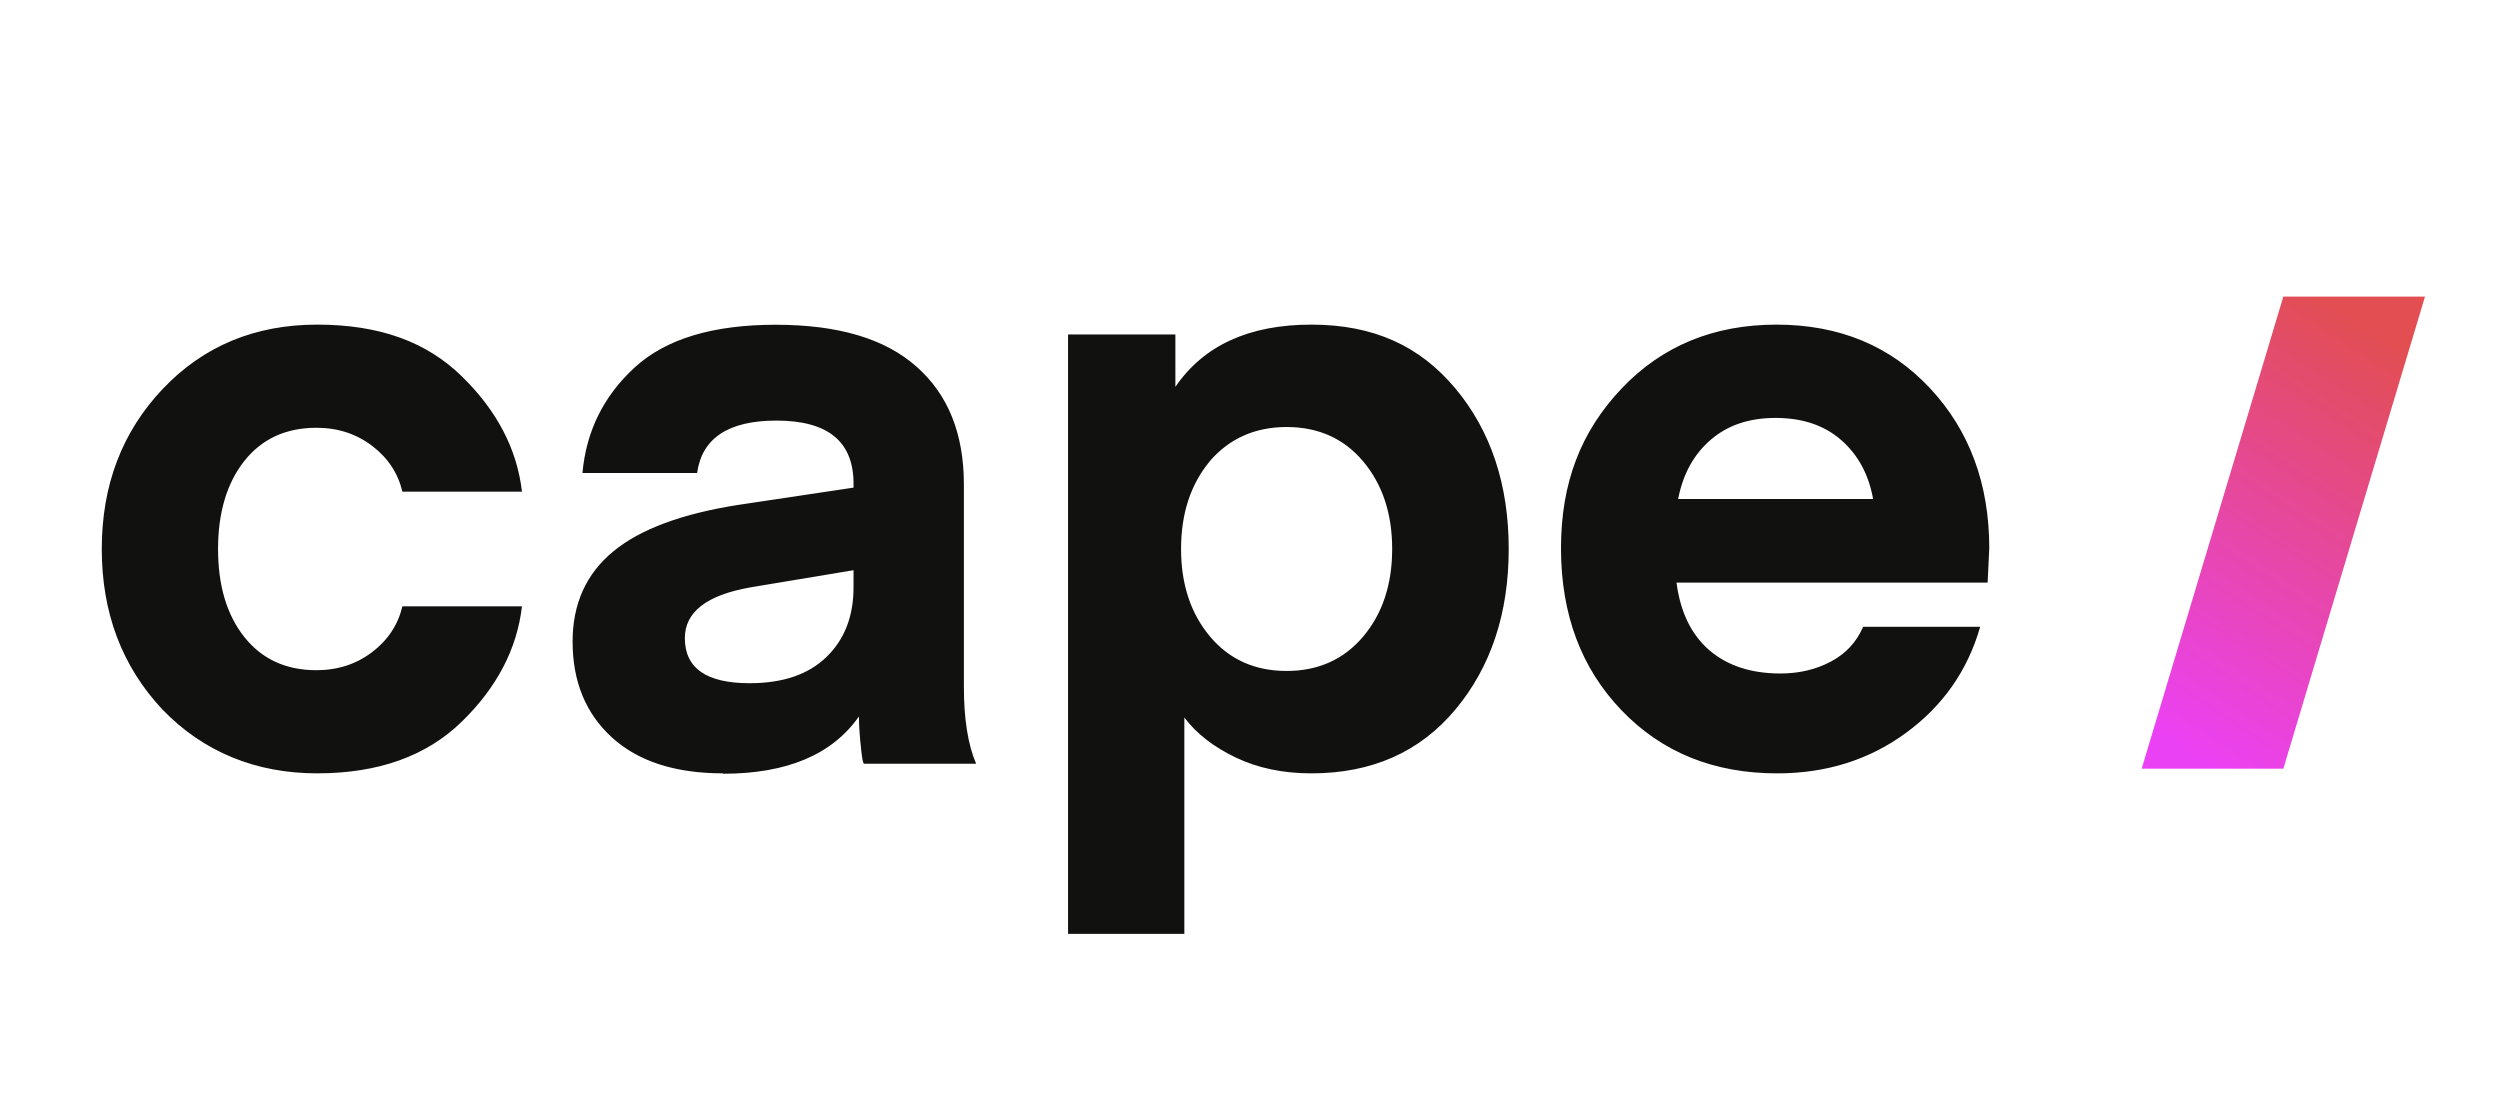 <?xml version="1.0" encoding="UTF-8"?><svg id="uuid-fe775bd0-005f-4425-93f7-5974d44e5342" xmlns="http://www.w3.org/2000/svg" xmlns:xlink="http://www.w3.org/1999/xlink" viewBox="0 0 198 88"><defs><linearGradient id="uuid-e3b05018-a814-49a5-bfce-8ad0d418b170" x1="610.94" y1="553.66" x2="611.05" y2="553.38" gradientTransform="translate(48719.3 73329.83) rotate(-180) scale(79.44 132.4)" gradientUnits="userSpaceOnUse"><stop offset="0" stop-color="#e24e52"/><stop offset="1" stop-color="#eb41f4"/></linearGradient></defs><path d="M12.86,56.19c-3.2-3.42-4.8-7.65-4.8-12.71s1.61-9.28,4.83-12.68c3.22-3.39,7.3-5.09,12.23-5.09s8.66,1.36,11.45,4.09c2.79,2.72,4.38,5.77,4.77,9.14h-9.47c-.35-1.47-1.15-2.68-2.4-3.63-1.25-.95-2.72-1.43-4.41-1.43-2.42,0-4.32.88-5.71,2.63-1.38,1.75-2.08,4.08-2.08,6.97s.69,5.22,2.08,6.97,3.29,2.63,5.71,2.63c1.69,0,3.16-.48,4.41-1.43s2.05-2.16,2.4-3.63h9.47c-.39,3.37-1.98,6.42-4.77,9.14-2.79,2.72-6.6,4.09-11.45,4.09s-9.01-1.69-12.26-5.06ZM67.6,45.16l-8.17,1.36c-3.46.61-5.19,1.95-5.19,4.02,0,2.38,1.71,3.57,5.12,3.57,2.64,0,4.67-.69,6.1-2.08s2.14-3.22,2.14-5.51v-1.36ZM57.28,61.25c-3.8,0-6.74-.95-8.82-2.85-2.08-1.9-3.11-4.43-3.11-7.59,0-2.98,1.07-5.36,3.21-7.13,2.14-1.77,5.46-3,9.96-3.7l9.08-1.36v-.32c0-3.33-2.03-4.99-6.1-4.99-3.8,0-5.9,1.38-6.29,4.15h-9.08c.3-3.33,1.69-6.12,4.15-8.37,2.46-2.25,6.18-3.37,11.15-3.37s8.65,1.1,11.15,3.31c2.51,2.21,3.76,5.32,3.76,9.34v16.02c0,2.55.32,4.58.97,6.1h-8.89s-.08-.13-.12-.39l-.03-.19c-.04-.3-.09-.72-.14-1.26-.06-.63-.1-1.26-.1-1.91-2.12,3.03-5.71,4.54-10.77,4.54h0ZM93.8,56.84v17.12h-9.21V26.49h8.5v4.15c2.25-3.29,5.84-4.93,10.77-4.93s8.6,1.69,11.41,5.06c2.81,3.37,4.22,7.61,4.22,12.71s-1.41,9.34-4.22,12.71c-2.81,3.37-6.62,5.06-11.41,5.06-2.25,0-4.25-.42-6-1.26-1.75-.84-3.1-1.89-4.05-3.15ZM95.81,36.54c-1.51,1.82-2.27,4.13-2.27,6.94s.77,5.12,2.3,6.94c1.53,1.82,3.56,2.72,6.06,2.72s4.53-.91,6.06-2.72,2.3-4.13,2.3-6.94-.77-5.12-2.3-6.94c-1.53-1.82-3.56-2.72-6.06-2.72s-4.54.91-6.1,2.72ZM140.69,25.71c4.97,0,9.03,1.68,12.16,5.03s4.7,7.58,4.7,12.68l-.13,2.72h-24.64c.3,2.33,1.17,4.12,2.59,5.35,1.43,1.23,3.31,1.85,5.64,1.85,1.47,0,2.8-.31,3.99-.94,1.19-.63,2.04-1.55,2.56-2.76h9.27c-.99,3.46-2.95,6.26-5.87,8.4-2.92,2.14-6.32,3.21-10.21,3.21-5.02,0-9.12-1.66-12.32-4.99-3.2-3.33-4.8-7.61-4.8-12.84s1.6-9.27,4.8-12.65c3.2-3.37,7.29-5.06,12.26-5.06h0ZM140.62,33.1c-2.08,0-3.78.57-5.12,1.72-1.34,1.15-2.21,2.71-2.59,4.7h15.44c-.35-1.95-1.19-3.5-2.53-4.67-1.34-1.17-3.07-1.75-5.19-1.75h0Z" fill="#111110" stroke-width="0"/><path d="M192.06,23.49h-11.22l-11.22,37.39h11.22l11.22-37.39Z" fill="url(#uuid-e3b05018-a814-49a5-bfce-8ad0d418b170)" fill-rule="evenodd" stroke-width="0"/></svg>